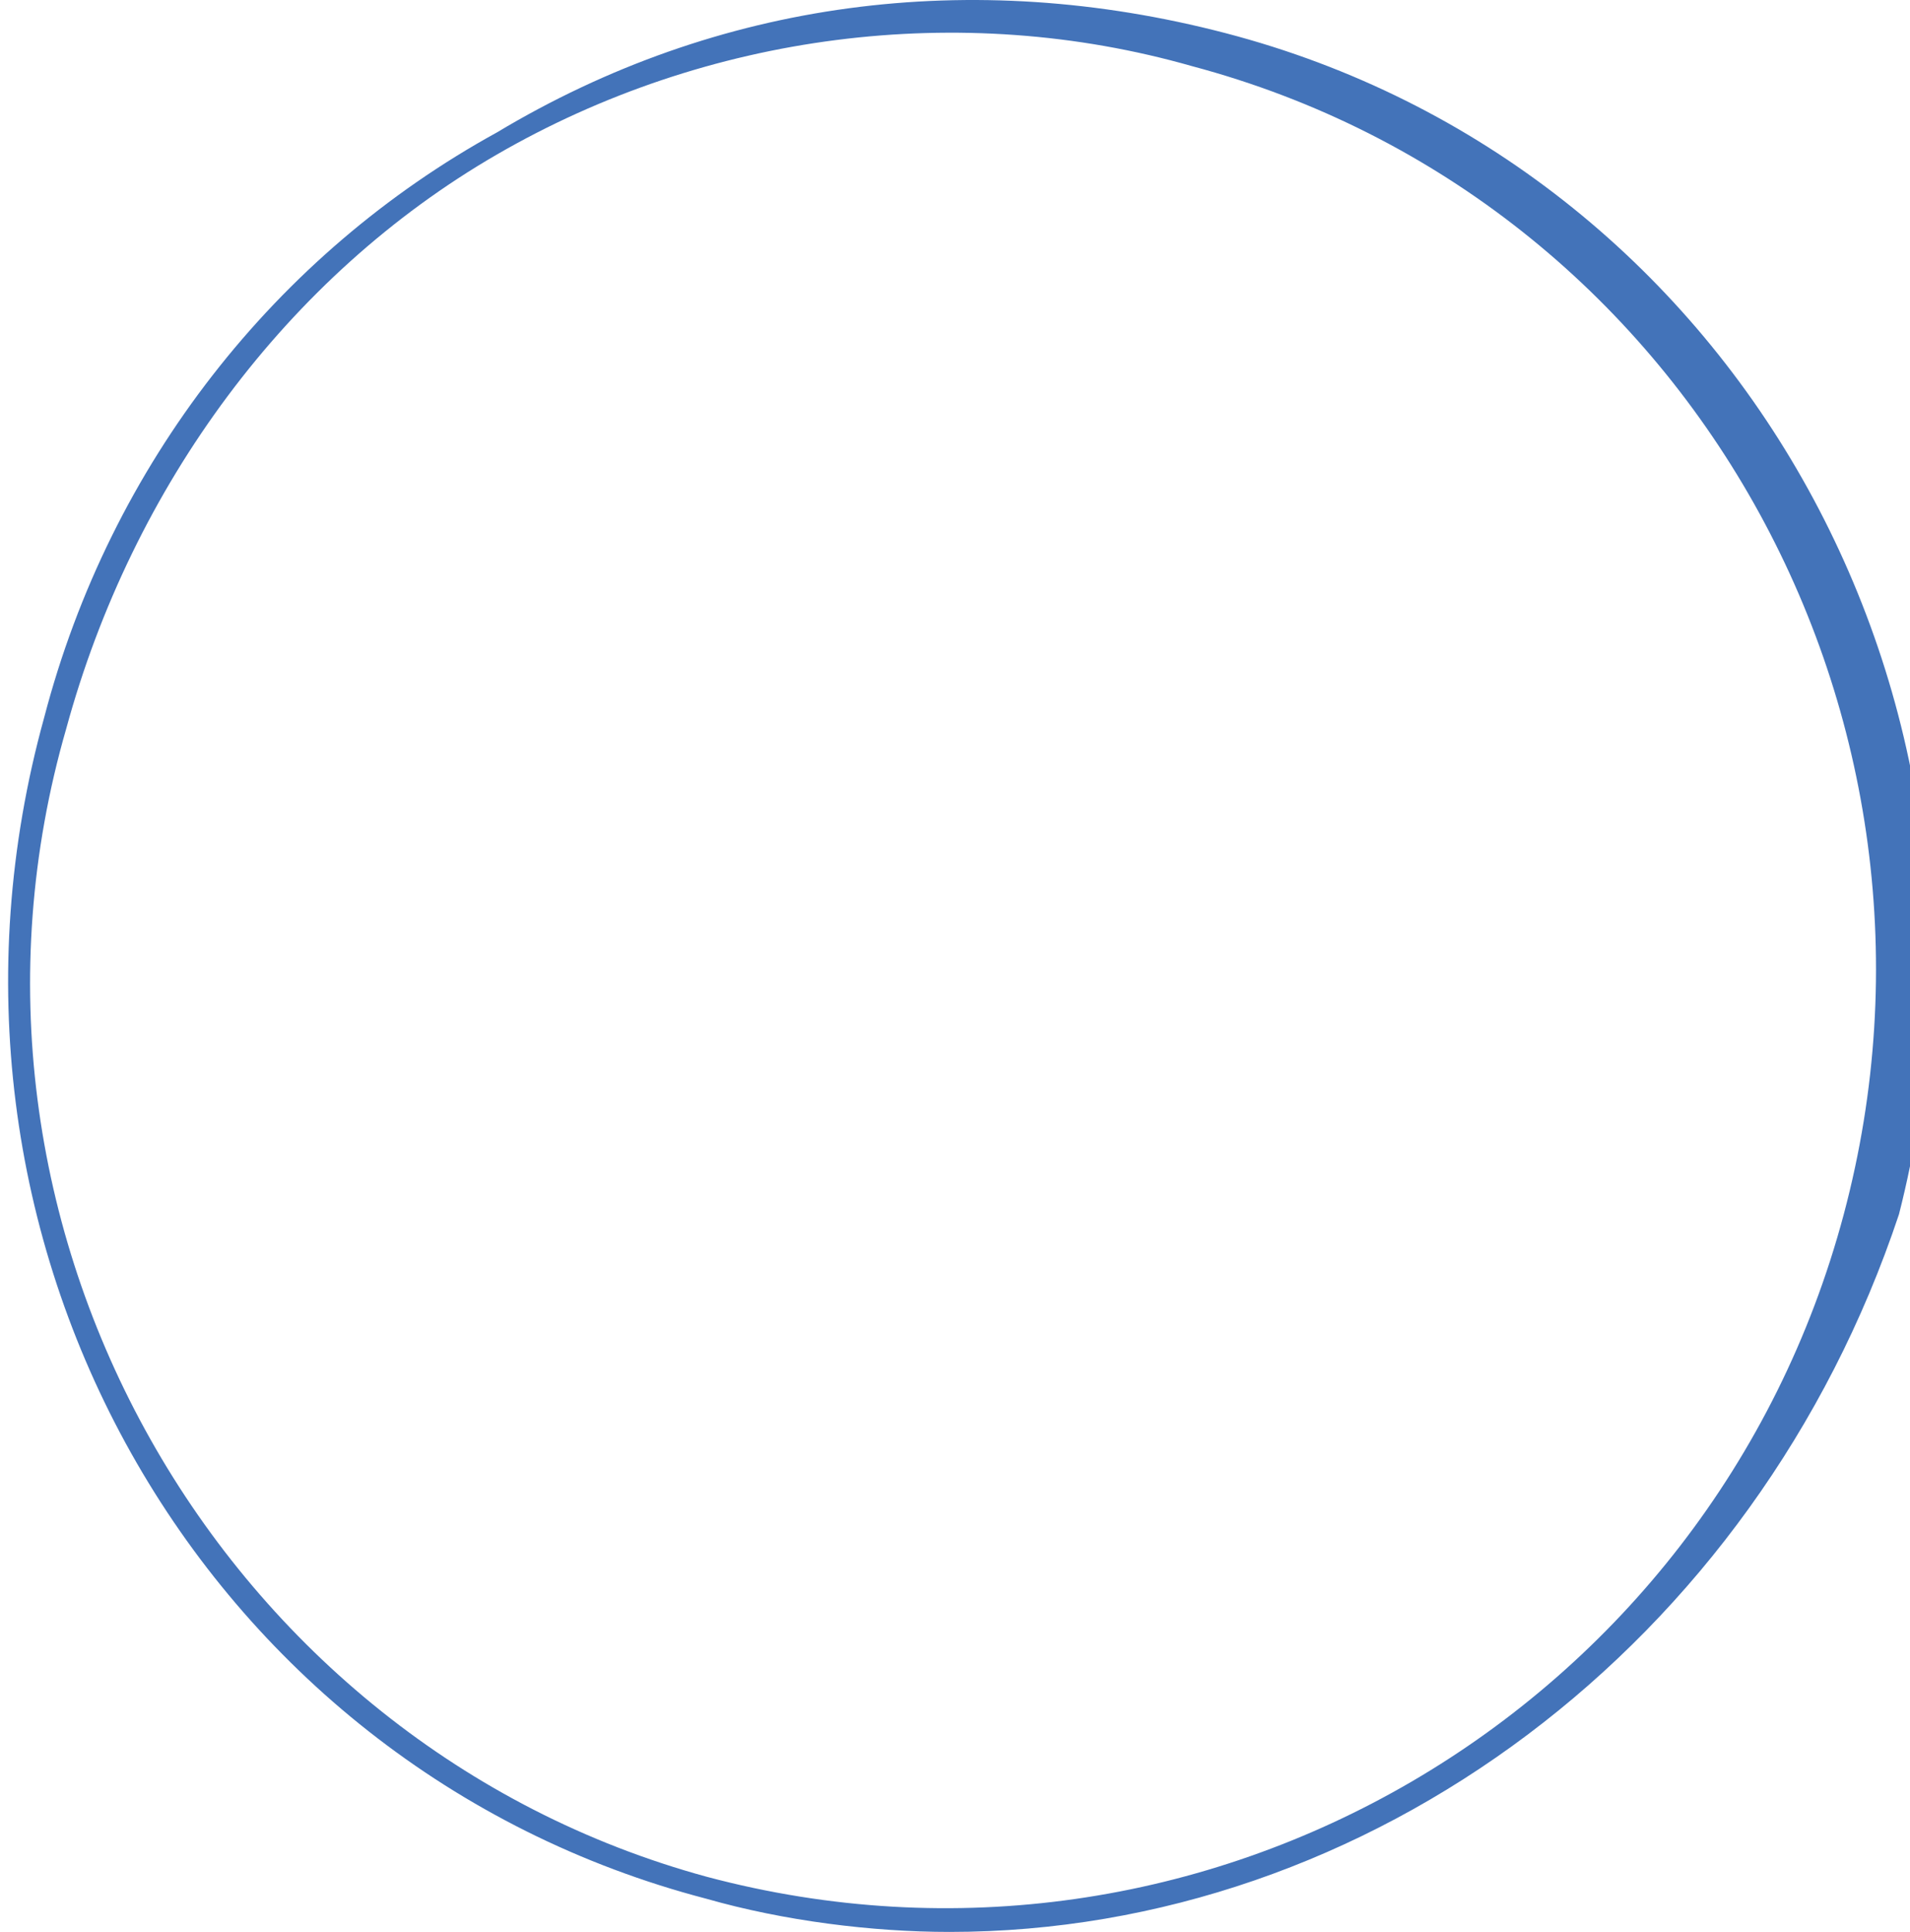 <?xml version="1.0" encoding="utf-8"?>
<!-- Generator: Adobe Illustrator 23.0.2, SVG Export Plug-In . SVG Version: 6.00 Build 0)  -->
<svg version="1.1" id="Layer_1" xmlns="http://www.w3.org/2000/svg" xmlns:xlink="http://www.w3.org/1999/xlink" x="0px" y="0px"
	 viewBox="0 0 17.3 17.5" enable-background="new 0 0 17.3 17.5" xml:space="preserve">
<path fill="#4373B9" d="M8.6,17.5c-0.7,0-1.5-0.1-2.2-0.3l0,0c-4.6-1.2-7.3-6-6-10.7c0.6-2.3,2.1-4.2,4.1-5.3c2-1.2,4.3-1.5,6.6-0.9
	c4.6,1.2,7.3,6,6.1,10.7C15.9,14.9,12.4,17.5,8.6,17.5z M6.4,17c4.5,1.2,9.1-1.5,10.3-6c1.2-4.5-1.4-9.2-5.9-10.4
	C8.7,0,6.4,0.3,4.5,1.4c-1.9,1.1-3.3,3-3.9,5.2C-0.7,11.1,2,15.8,6.4,17L6.4,17z"/>
</svg>
